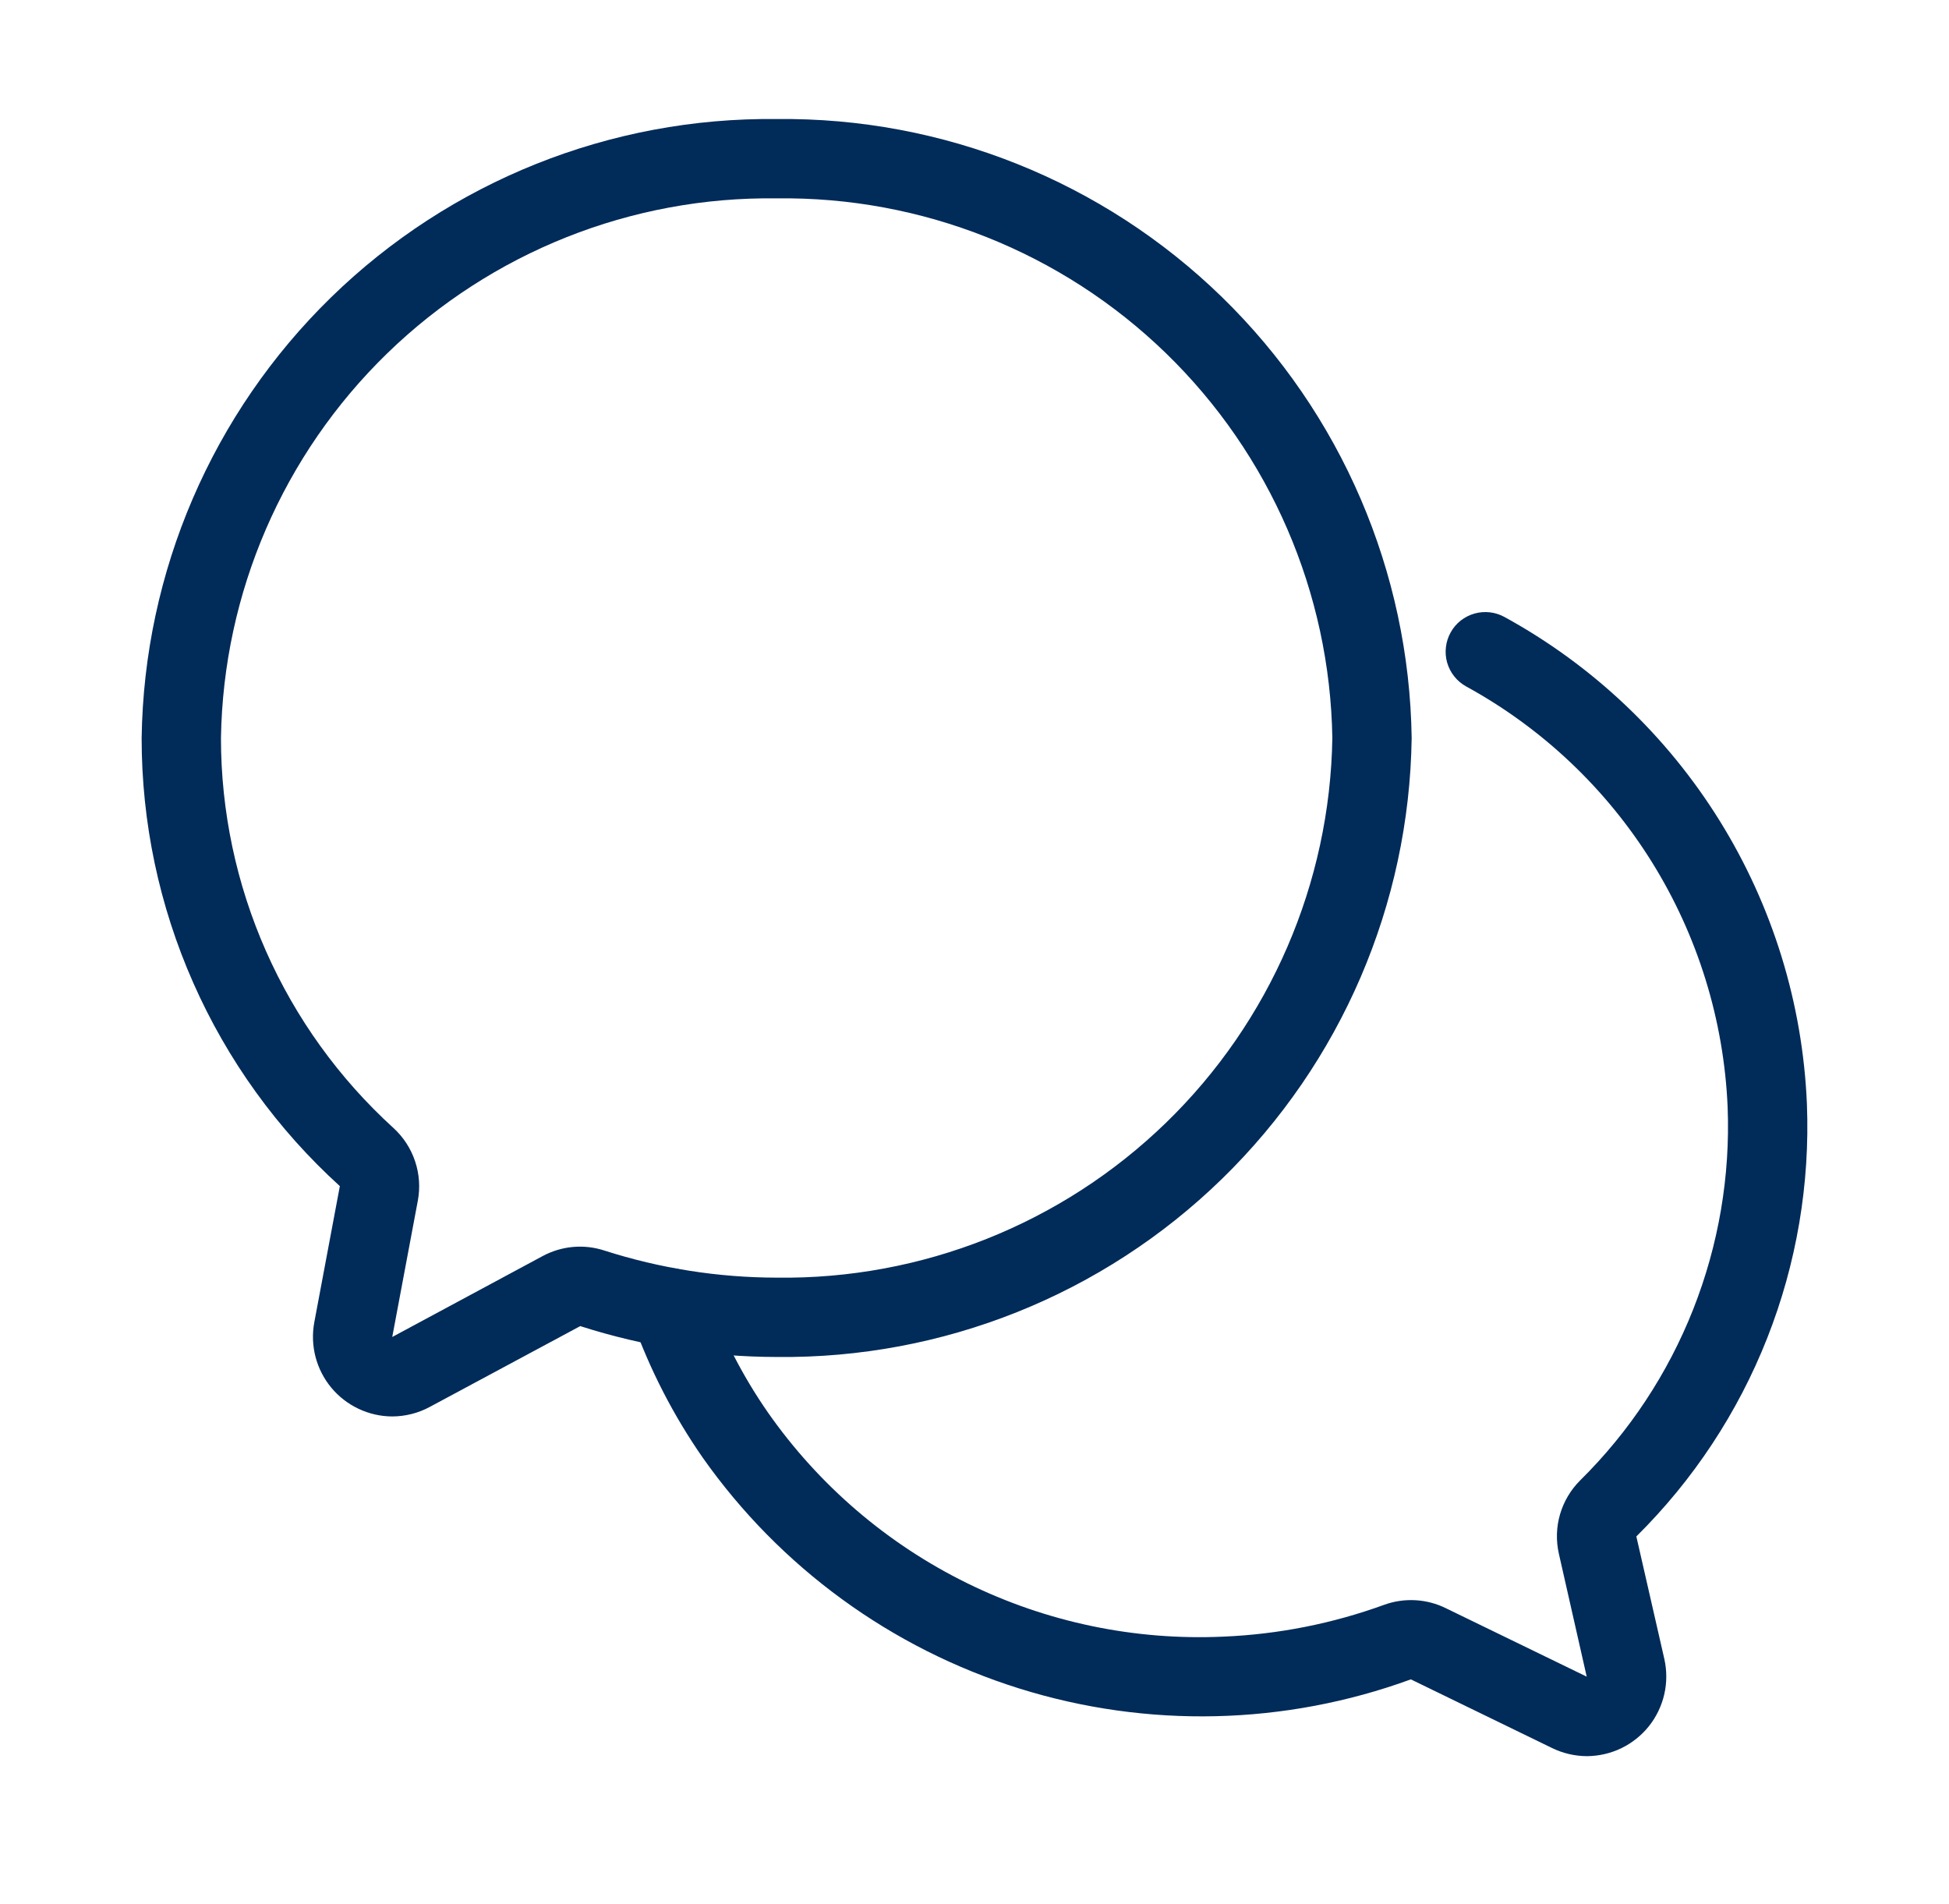 <svg width="43" height="42" viewBox="0 0 43 42" fill="none" xmlns="http://www.w3.org/2000/svg">
<path d="M35.014 38.741C34.746 38.74 34.482 38.679 34.241 38.561L31.127 37.047C28.347 38.062 25.311 38.132 22.487 37.248C19.663 36.364 17.209 34.575 15.504 32.156C14.857 31.225 14.336 30.212 13.955 29.143C13.877 28.925 13.889 28.684 13.989 28.474C14.088 28.265 14.267 28.103 14.485 28.025C14.704 27.947 14.944 27.959 15.154 28.059C15.364 28.158 15.525 28.337 15.604 28.555C15.933 29.479 16.383 30.354 16.942 31.159C18.065 32.764 19.575 34.059 21.333 34.923C23.091 35.788 25.038 36.194 26.995 36.104C28.205 36.053 29.401 35.816 30.539 35.402C30.759 35.322 30.994 35.288 31.228 35.301C31.462 35.314 31.691 35.374 31.901 35.478L35.007 36.987L34.393 34.277C34.328 33.99 34.336 33.69 34.418 33.407C34.501 33.124 34.653 32.866 34.862 32.658C35.947 31.587 36.797 30.3 37.357 28.882C37.917 27.464 38.176 25.944 38.116 24.42C38.034 22.507 37.459 20.648 36.448 19.022C35.436 17.396 34.022 16.059 32.342 15.14C32.242 15.084 32.154 15.009 32.083 14.919C32.011 14.829 31.959 14.725 31.927 14.615C31.896 14.504 31.887 14.388 31.901 14.274C31.914 14.16 31.95 14.05 32.006 13.95C32.062 13.849 32.137 13.761 32.227 13.69C32.318 13.619 32.421 13.566 32.532 13.535C32.642 13.504 32.758 13.495 32.872 13.508C32.986 13.521 33.096 13.557 33.197 13.613C35.139 14.678 36.773 16.226 37.941 18.107C39.109 19.988 39.772 22.139 39.865 24.351C39.935 26.116 39.637 27.876 38.989 29.519C38.341 31.162 37.358 32.652 36.102 33.894L36.72 36.599C36.777 36.855 36.777 37.121 36.718 37.377C36.659 37.633 36.544 37.873 36.38 38.079C36.216 38.284 36.008 38.45 35.772 38.565C35.536 38.679 35.276 38.739 35.014 38.741Z" fill="#012B59"/>
<path d="M8.653 31.247C8.396 31.246 8.142 31.188 7.91 31.078C7.678 30.968 7.472 30.809 7.308 30.611C7.144 30.413 7.026 30.181 6.961 29.933C6.897 29.684 6.887 29.424 6.934 29.171L7.498 26.166C6.12 24.915 5.019 23.389 4.266 21.686C3.512 19.984 3.124 18.142 3.125 16.281C3.177 12.614 4.681 9.117 7.307 6.557C9.933 3.997 13.468 2.584 17.135 2.626C20.802 2.584 24.336 3.997 26.963 6.557C29.589 9.117 31.093 12.614 31.145 16.281C31.093 19.948 29.589 23.444 26.962 26.004C24.336 28.564 20.802 29.977 17.135 29.935C15.664 29.933 14.202 29.703 12.802 29.254L9.485 31.035C9.229 31.174 8.944 31.246 8.653 31.247ZM17.135 4.376C13.932 4.333 10.842 5.562 8.544 7.794C6.246 10.026 4.926 13.078 4.875 16.281C4.875 17.9 5.214 19.502 5.869 20.983C6.524 22.464 7.481 23.792 8.679 24.882C8.898 25.082 9.063 25.334 9.157 25.615C9.252 25.897 9.273 26.197 9.218 26.489L8.654 29.494L11.974 27.708C12.181 27.597 12.408 27.529 12.641 27.508C12.875 27.487 13.111 27.514 13.334 27.587C14.562 27.981 15.844 28.183 17.135 28.185C20.338 28.228 23.427 26.999 25.726 24.767C28.024 22.536 29.343 19.484 29.395 16.281C29.343 13.078 28.024 10.026 25.726 7.794C23.427 5.562 20.338 4.333 17.135 4.376Z" fill="#012B59"/>
</svg>
